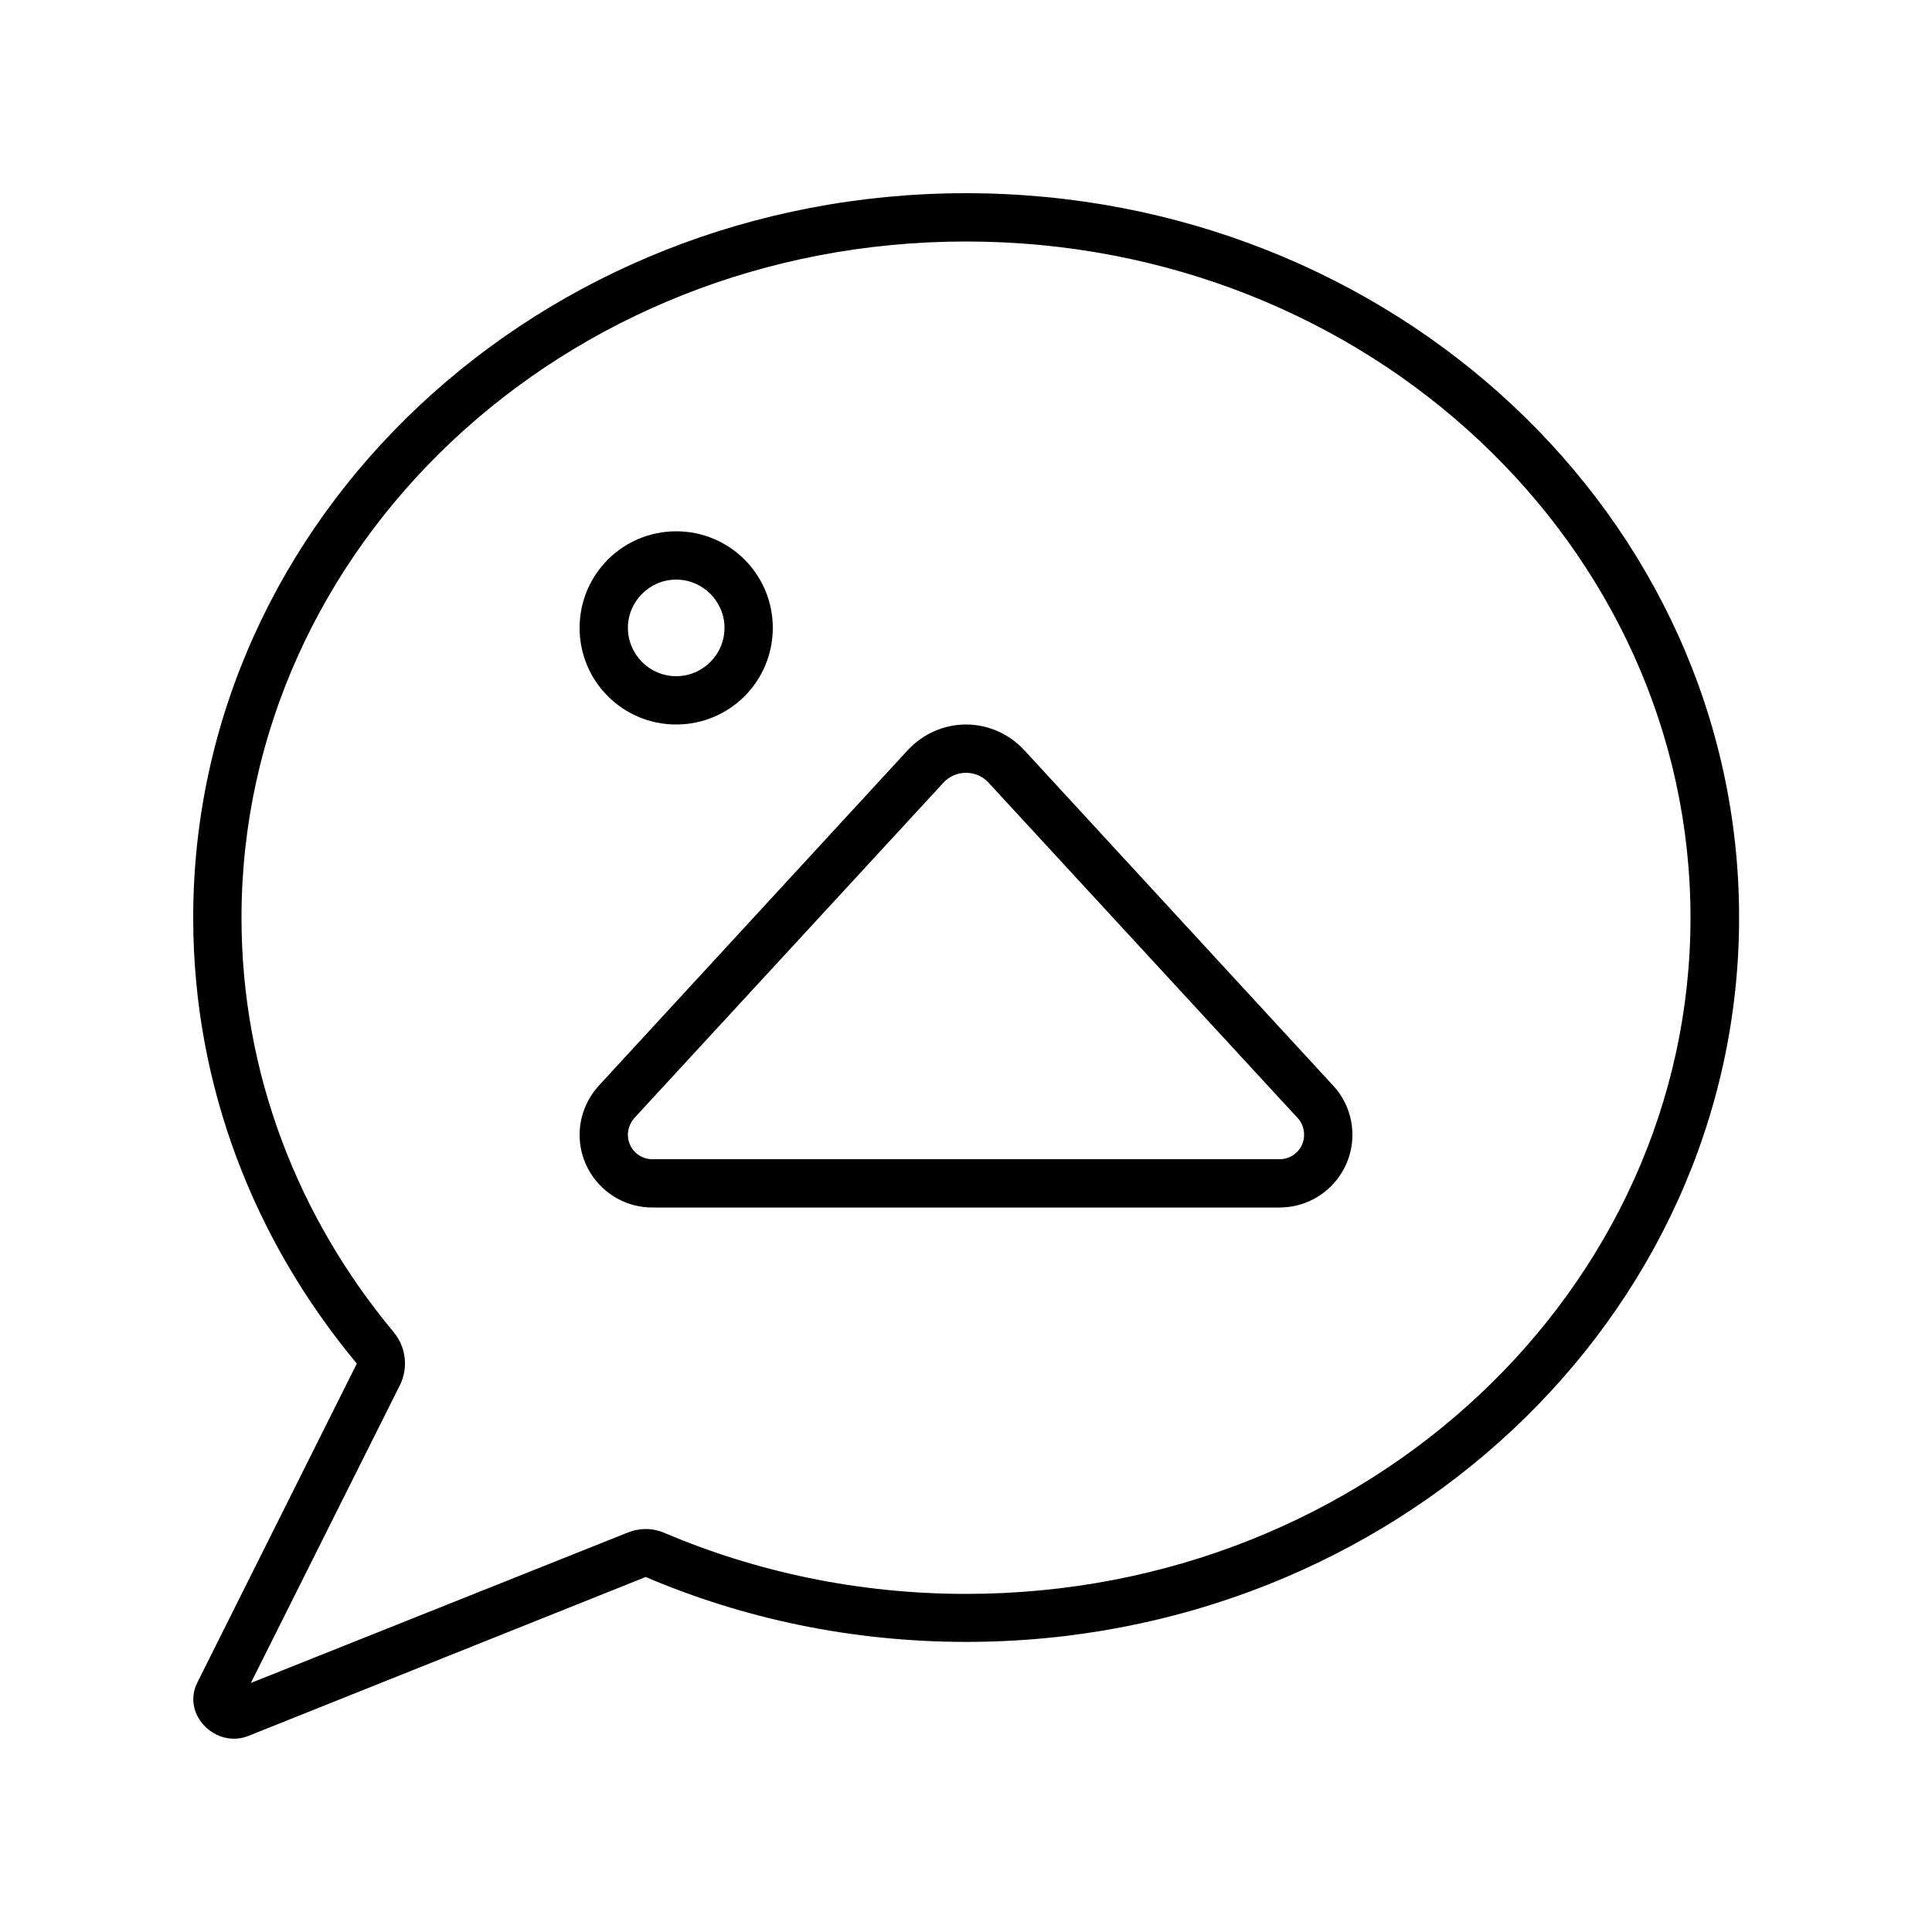 <svg xmlns="http://www.w3.org/2000/svg" viewBox="0 0 640 640"><!--! Font Awesome Pro 7.1.0 by @fontawesome - https://fontawesome.com License - https://fontawesome.com/license (Commercial License) Copyright 2025 Fonticons, Inc. --><path fill="currentColor" d="M132.5 458.8C135.3 453.1 134.5 446.3 130.5 441.4C98.8 403.4 80 355.7 80 304C80 181.2 186.5 80 320 80C453.5 80 560 181.2 560 304C560 426.8 453.5 528 320 528C284.3 528 250.5 520.7 220.1 507.8C216.2 506.1 211.8 506.1 207.9 507.7L83.1 557.5L132.5 458.8zM64 304C64 359.7 84.2 410.9 118.2 451.7L65.4 557.3C60 568 71.6 579.4 82.4 575L213.9 522.4C246.2 536.2 282.2 543.9 320.1 543.9C461.5 543.9 576.1 436.4 576.1 303.9C576.1 171.4 461.4 64 320 64C178.6 64 64 171.5 64 304zM224 192C232.8 192 240 199.2 240 208C240 216.8 232.8 224 224 224C215.2 224 208 216.8 208 208C208 199.2 215.2 192 224 192zM224 240C241.7 240 256 225.7 256 208C256 190.3 241.7 176 224 176C206.3 176 192 190.3 192 208C192 225.7 206.3 240 224 240zM300.7 248.5L198.4 359.6C194.3 364.1 192 369.9 192 375.9C192 389.2 202.8 400 216.1 400L423.9 400C437.2 400 448 389.2 448 375.9C448 369.8 445.7 364 441.6 359.6L339.3 248.5C334.3 243.1 327.3 240 320 240C312.7 240 305.7 243.1 300.7 248.5zM320 256C322.9 256 325.6 257.2 327.5 259.3L429.9 370.4C431.3 371.9 432 373.9 432 375.9C432 380.4 428.4 384 423.9 384L216.1 384C211.6 384 208 380.4 208 375.9C208 373.9 208.8 371.9 210.1 370.4L312.5 259.3C314.4 257.2 317.2 256 320 256z"/></svg>